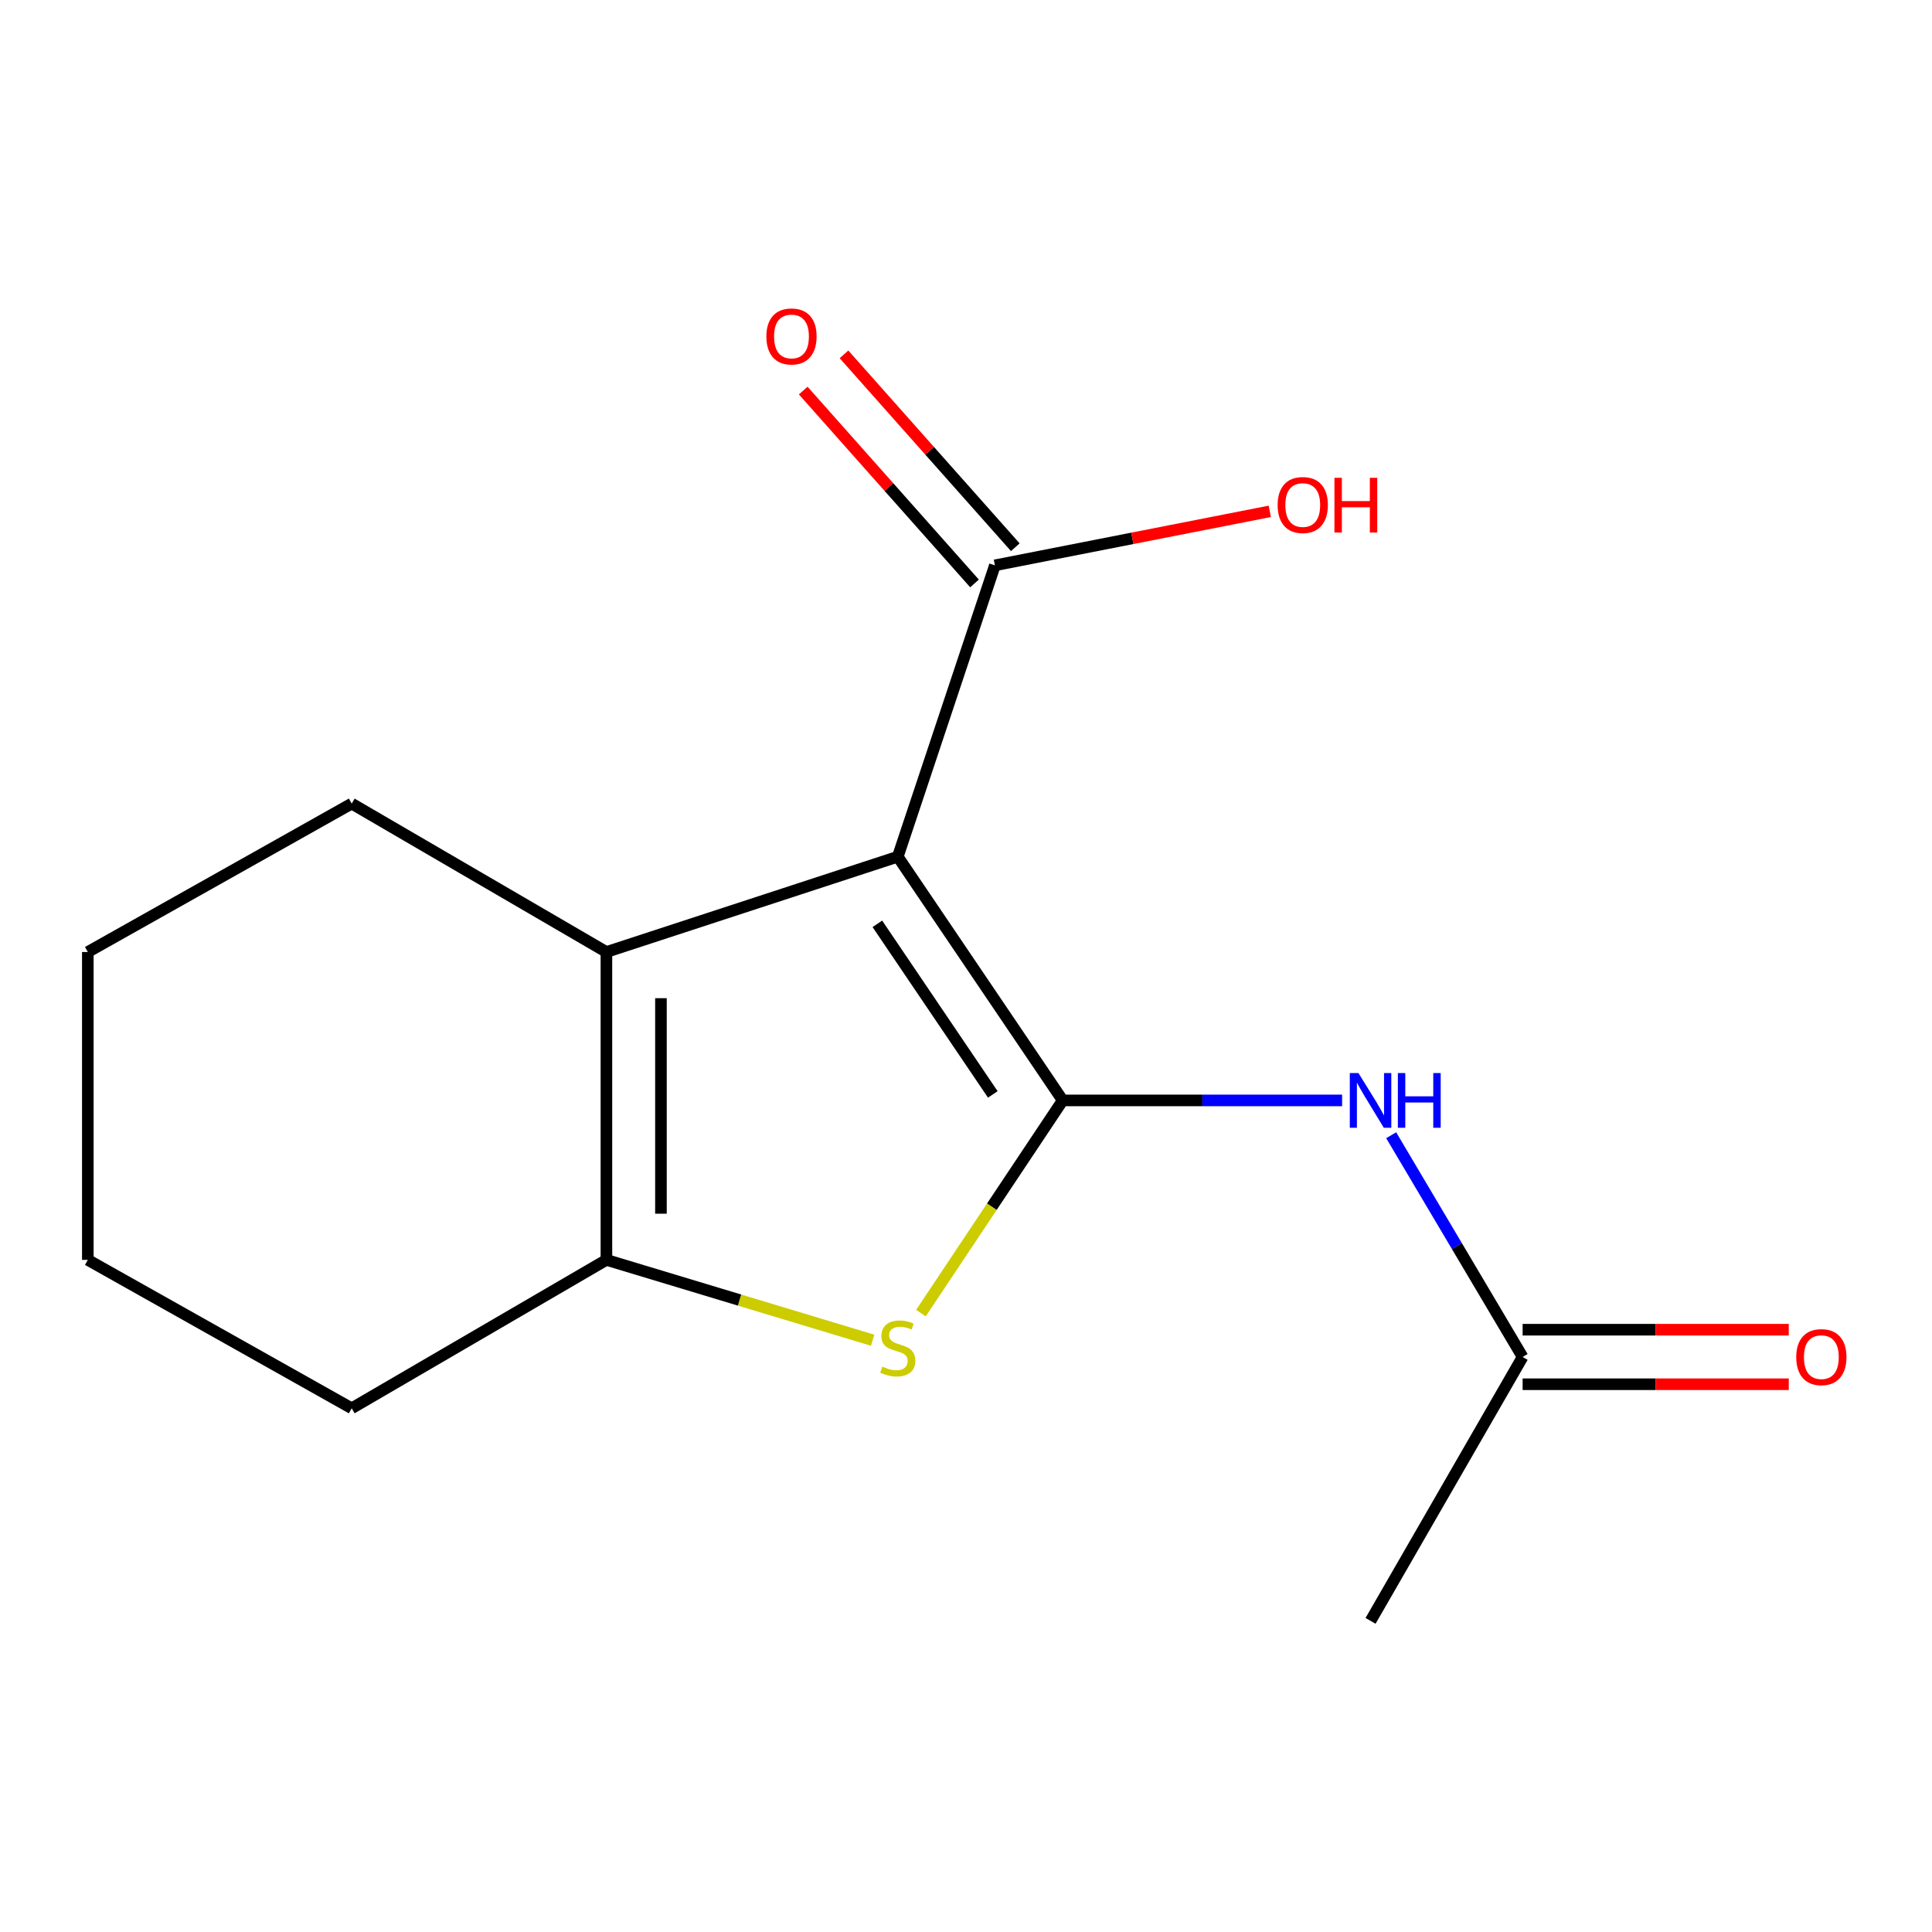 <?xml version='1.0' encoding='iso-8859-1'?>
<svg version='1.1' baseProfile='full'
              xmlns='http://www.w3.org/2000/svg'
                      xmlns:rdkit='http://www.rdkit.org/xml'
                      xmlns:xlink='http://www.w3.org/1999/xlink'
                  xml:space='preserve'
width='1000px' height='1000px' viewBox='0 0 1000 1000'>
<!-- END OF HEADER -->
<rect style='opacity:1.0;fill:#FFFFFF;stroke:none' width='1000' height='1000' x='0' y='0'> </rect>
<path class='bond-0' d='M 550.054,569.573 L 464.692,443.427' style='fill:none;fill-rule:evenodd;stroke:#000000;stroke-width:6px;stroke-linecap:butt;stroke-linejoin:miter;stroke-opacity:1' />
<path class='bond-0' d='M 513.875,566.469 L 454.121,478.167' style='fill:none;fill-rule:evenodd;stroke:#000000;stroke-width:6px;stroke-linecap:butt;stroke-linejoin:miter;stroke-opacity:1' />
<path class='bond-1' d='M 550.054,569.573 L 513.361,624.619' style='fill:none;fill-rule:evenodd;stroke:#000000;stroke-width:6px;stroke-linecap:butt;stroke-linejoin:miter;stroke-opacity:1' />
<path class='bond-1' d='M 513.361,624.619 L 476.669,679.664' style='fill:none;fill-rule:evenodd;stroke:#CCCC00;stroke-width:6px;stroke-linecap:butt;stroke-linejoin:miter;stroke-opacity:1' />
<path class='bond-4' d='M 550.054,569.573 L 622.362,569.573' style='fill:none;fill-rule:evenodd;stroke:#000000;stroke-width:6px;stroke-linecap:butt;stroke-linejoin:miter;stroke-opacity:1' />
<path class='bond-4' d='M 622.362,569.573 L 694.671,569.573' style='fill:none;fill-rule:evenodd;stroke:#0000FF;stroke-width:6px;stroke-linecap:butt;stroke-linejoin:miter;stroke-opacity:1' />
<path class='bond-2' d='M 464.692,443.427 L 313.881,492.757' style='fill:none;fill-rule:evenodd;stroke:#000000;stroke-width:6px;stroke-linecap:butt;stroke-linejoin:miter;stroke-opacity:1' />
<path class='bond-5' d='M 464.692,443.427 L 514.962,292.617' style='fill:none;fill-rule:evenodd;stroke:#000000;stroke-width:6px;stroke-linecap:butt;stroke-linejoin:miter;stroke-opacity:1' />
<path class='bond-3' d='M 451.674,693.703 L 382.777,672.908' style='fill:none;fill-rule:evenodd;stroke:#CCCC00;stroke-width:6px;stroke-linecap:butt;stroke-linejoin:miter;stroke-opacity:1' />
<path class='bond-3' d='M 382.777,672.908 L 313.881,652.113' style='fill:none;fill-rule:evenodd;stroke:#000000;stroke-width:6px;stroke-linecap:butt;stroke-linejoin:miter;stroke-opacity:1' />
<path class='bond-10' d='M 313.881,492.757 L 182.043,415.94' style='fill:none;fill-rule:evenodd;stroke:#000000;stroke-width:6px;stroke-linecap:butt;stroke-linejoin:miter;stroke-opacity:1' />
<path class='bond-15' d='M 313.881,492.757 L 313.881,652.113' style='fill:none;fill-rule:evenodd;stroke:#000000;stroke-width:6px;stroke-linecap:butt;stroke-linejoin:miter;stroke-opacity:1' />
<path class='bond-15' d='M 342.105,516.66 L 342.105,628.209' style='fill:none;fill-rule:evenodd;stroke:#000000;stroke-width:6px;stroke-linecap:butt;stroke-linejoin:miter;stroke-opacity:1' />
<path class='bond-11' d='M 313.881,652.113 L 182.043,728.929' style='fill:none;fill-rule:evenodd;stroke:#000000;stroke-width:6px;stroke-linecap:butt;stroke-linejoin:miter;stroke-opacity:1' />
<path class='bond-6' d='M 720.075,587.592 L 754.092,644.98' style='fill:none;fill-rule:evenodd;stroke:#0000FF;stroke-width:6px;stroke-linecap:butt;stroke-linejoin:miter;stroke-opacity:1' />
<path class='bond-6' d='M 754.092,644.98 L 788.108,702.367' style='fill:none;fill-rule:evenodd;stroke:#000000;stroke-width:6px;stroke-linecap:butt;stroke-linejoin:miter;stroke-opacity:1' />
<path class='bond-7' d='M 525.514,283.246 L 481.182,233.329' style='fill:none;fill-rule:evenodd;stroke:#000000;stroke-width:6px;stroke-linecap:butt;stroke-linejoin:miter;stroke-opacity:1' />
<path class='bond-7' d='M 481.182,233.329 L 436.851,183.413' style='fill:none;fill-rule:evenodd;stroke:#FF0000;stroke-width:6px;stroke-linecap:butt;stroke-linejoin:miter;stroke-opacity:1' />
<path class='bond-7' d='M 504.41,301.987 L 460.079,252.071' style='fill:none;fill-rule:evenodd;stroke:#000000;stroke-width:6px;stroke-linecap:butt;stroke-linejoin:miter;stroke-opacity:1' />
<path class='bond-7' d='M 460.079,252.071 L 415.748,202.155' style='fill:none;fill-rule:evenodd;stroke:#FF0000;stroke-width:6px;stroke-linecap:butt;stroke-linejoin:miter;stroke-opacity:1' />
<path class='bond-9' d='M 514.962,292.617 L 586.103,278.643' style='fill:none;fill-rule:evenodd;stroke:#000000;stroke-width:6px;stroke-linecap:butt;stroke-linejoin:miter;stroke-opacity:1' />
<path class='bond-9' d='M 586.103,278.643 L 657.243,264.67' style='fill:none;fill-rule:evenodd;stroke:#FF0000;stroke-width:6px;stroke-linecap:butt;stroke-linejoin:miter;stroke-opacity:1' />
<path class='bond-8' d='M 788.108,716.479 L 856.986,716.479' style='fill:none;fill-rule:evenodd;stroke:#000000;stroke-width:6px;stroke-linecap:butt;stroke-linejoin:miter;stroke-opacity:1' />
<path class='bond-8' d='M 856.986,716.479 L 925.864,716.479' style='fill:none;fill-rule:evenodd;stroke:#FF0000;stroke-width:6px;stroke-linecap:butt;stroke-linejoin:miter;stroke-opacity:1' />
<path class='bond-8' d='M 788.108,688.255 L 856.986,688.255' style='fill:none;fill-rule:evenodd;stroke:#000000;stroke-width:6px;stroke-linecap:butt;stroke-linejoin:miter;stroke-opacity:1' />
<path class='bond-8' d='M 856.986,688.255 L 925.864,688.255' style='fill:none;fill-rule:evenodd;stroke:#FF0000;stroke-width:6px;stroke-linecap:butt;stroke-linejoin:miter;stroke-opacity:1' />
<path class='bond-12' d='M 788.108,702.367 L 709.395,838.956' style='fill:none;fill-rule:evenodd;stroke:#000000;stroke-width:6px;stroke-linecap:butt;stroke-linejoin:miter;stroke-opacity:1' />
<path class='bond-13' d='M 182.043,415.94 L 45.455,492.757' style='fill:none;fill-rule:evenodd;stroke:#000000;stroke-width:6px;stroke-linecap:butt;stroke-linejoin:miter;stroke-opacity:1' />
<path class='bond-14' d='M 182.043,728.929 L 45.455,652.113' style='fill:none;fill-rule:evenodd;stroke:#000000;stroke-width:6px;stroke-linecap:butt;stroke-linejoin:miter;stroke-opacity:1' />
<path class='bond-16' d='M 45.455,492.757 L 45.455,652.113' style='fill:none;fill-rule:evenodd;stroke:#000000;stroke-width:6px;stroke-linecap:butt;stroke-linejoin:miter;stroke-opacity:1' />
<path  class='atom-2' d='M 456.692 707.352
Q 457.012 707.472, 458.332 708.032
Q 459.652 708.592, 461.092 708.952
Q 462.572 709.272, 464.012 709.272
Q 466.692 709.272, 468.252 707.992
Q 469.812 706.672, 469.812 704.392
Q 469.812 702.832, 469.012 701.872
Q 468.252 700.912, 467.052 700.392
Q 465.852 699.872, 463.852 699.272
Q 461.332 698.512, 459.812 697.792
Q 458.332 697.072, 457.252 695.552
Q 456.212 694.032, 456.212 691.472
Q 456.212 687.912, 458.612 685.712
Q 461.052 683.512, 465.852 683.512
Q 469.132 683.512, 472.852 685.072
L 471.932 688.152
Q 468.532 686.752, 465.972 686.752
Q 463.212 686.752, 461.692 687.912
Q 460.172 689.032, 460.212 690.992
Q 460.212 692.512, 460.972 693.432
Q 461.772 694.352, 462.892 694.872
Q 464.052 695.392, 465.972 695.992
Q 468.532 696.792, 470.052 697.592
Q 471.572 698.392, 472.652 700.032
Q 473.772 701.632, 473.772 704.392
Q 473.772 708.312, 471.132 710.432
Q 468.532 712.512, 464.172 712.512
Q 461.652 712.512, 459.732 711.952
Q 457.852 711.432, 455.612 710.512
L 456.692 707.352
' fill='#CCCC00'/>
<path  class='atom-5' d='M 703.135 555.413
L 712.415 570.413
Q 713.335 571.893, 714.815 574.573
Q 716.295 577.253, 716.375 577.413
L 716.375 555.413
L 720.135 555.413
L 720.135 583.733
L 716.255 583.733
L 706.295 567.333
Q 705.135 565.413, 703.895 563.213
Q 702.695 561.013, 702.335 560.333
L 702.335 583.733
L 698.655 583.733
L 698.655 555.413
L 703.135 555.413
' fill='#0000FF'/>
<path  class='atom-5' d='M 723.535 555.413
L 727.375 555.413
L 727.375 567.453
L 741.855 567.453
L 741.855 555.413
L 745.695 555.413
L 745.695 583.733
L 741.855 583.733
L 741.855 570.653
L 727.375 570.653
L 727.375 583.733
L 723.535 583.733
L 723.535 555.413
' fill='#0000FF'/>
<path  class='atom-8' d='M 396.671 174.14
Q 396.671 167.34, 400.031 163.54
Q 403.391 159.74, 409.671 159.74
Q 415.951 159.74, 419.311 163.54
Q 422.671 167.34, 422.671 174.14
Q 422.671 181.02, 419.271 184.94
Q 415.871 188.82, 409.671 188.82
Q 403.431 188.82, 400.031 184.94
Q 396.671 181.06, 396.671 174.14
M 409.671 185.62
Q 413.991 185.62, 416.311 182.74
Q 418.671 179.82, 418.671 174.14
Q 418.671 168.58, 416.311 165.78
Q 413.991 162.94, 409.671 162.94
Q 405.351 162.94, 402.991 165.74
Q 400.671 168.54, 400.671 174.14
Q 400.671 179.86, 402.991 182.74
Q 405.351 185.62, 409.671 185.62
' fill='#FF0000'/>
<path  class='atom-9' d='M 929.729 702.447
Q 929.729 695.647, 933.089 691.847
Q 936.449 688.047, 942.729 688.047
Q 949.009 688.047, 952.369 691.847
Q 955.729 695.647, 955.729 702.447
Q 955.729 709.327, 952.329 713.247
Q 948.929 717.127, 942.729 717.127
Q 936.489 717.127, 933.089 713.247
Q 929.729 709.367, 929.729 702.447
M 942.729 713.927
Q 947.049 713.927, 949.369 711.047
Q 951.729 708.127, 951.729 702.447
Q 951.729 696.887, 949.369 694.087
Q 947.049 691.247, 942.729 691.247
Q 938.409 691.247, 936.049 694.047
Q 933.729 696.847, 933.729 702.447
Q 933.729 708.167, 936.049 711.047
Q 938.409 713.927, 942.729 713.927
' fill='#FF0000'/>
<path  class='atom-10' d='M 661.303 261.399
Q 661.303 254.599, 664.663 250.799
Q 668.023 246.999, 674.303 246.999
Q 680.583 246.999, 683.943 250.799
Q 687.303 254.599, 687.303 261.399
Q 687.303 268.279, 683.903 272.199
Q 680.503 276.079, 674.303 276.079
Q 668.063 276.079, 664.663 272.199
Q 661.303 268.319, 661.303 261.399
M 674.303 272.879
Q 678.623 272.879, 680.943 269.999
Q 683.303 267.079, 683.303 261.399
Q 683.303 255.839, 680.943 253.039
Q 678.623 250.199, 674.303 250.199
Q 669.983 250.199, 667.623 252.999
Q 665.303 255.799, 665.303 261.399
Q 665.303 267.119, 667.623 269.999
Q 669.983 272.879, 674.303 272.879
' fill='#FF0000'/>
<path  class='atom-10' d='M 690.703 247.319
L 694.543 247.319
L 694.543 259.359
L 709.023 259.359
L 709.023 247.319
L 712.863 247.319
L 712.863 275.639
L 709.023 275.639
L 709.023 262.559
L 694.543 262.559
L 694.543 275.639
L 690.703 275.639
L 690.703 247.319
' fill='#FF0000'/>
</svg>
